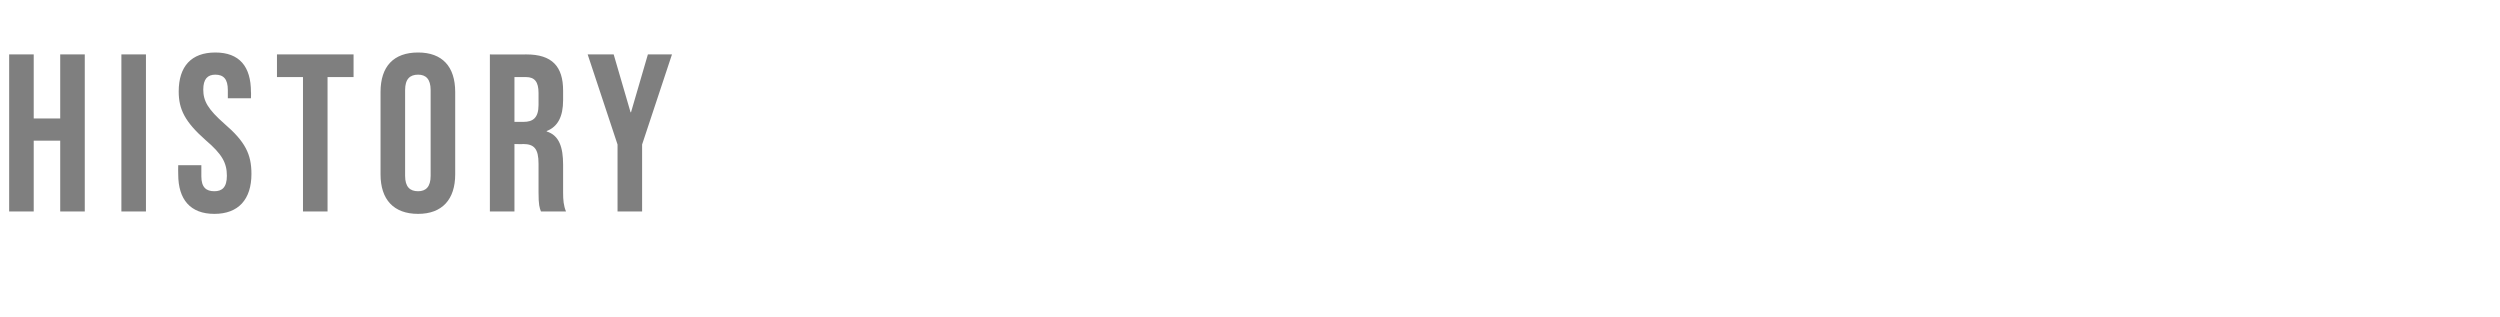 <?xml version="1.0" standalone="no"?><!DOCTYPE svg PUBLIC "-//W3C//DTD SVG 1.1//EN" "http://www.w3.org/Graphics/SVG/1.1/DTD/svg11.dtd"><svg xmlns="http://www.w3.org/2000/svg" version="1.1" width="519px" height="65.8px" viewBox="0 -9 519 65.8" style="top:-9px"><desc>History</desc><defs/><g id="Polygon93510"><path d="m1.9 2.3l5.1 0l0 13.3l5.5 0l0-13.3l5.1 0l0 32.6l-5.1 0l0-14.7l-5.5 0l0 14.7l-5.1 0l0-32.6zm23.3 0l5.1 0l0 32.6l-5.1 0l0-32.6zm11.8 24.9c-.04-.01 0-1.9 0-1.9l4.8 0c0 0 0 2.26 0 2.3c0 2.3 1 3.1 2.7 3.1c1.6 0 2.6-.8 2.6-3.2c0-2.7-1-4.5-4.4-7.4c-4.3-3.8-5.6-6.4-5.6-10.1c0-5.2 2.6-8.1 7.6-8.1c5 0 7.4 2.9 7.4 8.2c.04-.05 0 1.3 0 1.3l-4.8 0c0 0-.01-1.67 0-1.7c0-2.3-.9-3.2-2.6-3.2c-1.6 0-2.5.9-2.5 3.1c0 2.4 1 4.1 4.4 7.1c4.3 3.7 5.6 6.3 5.6 10.4c0 5.3-2.7 8.3-7.7 8.3c-5 0-7.5-3-7.5-8.2zm25.9-20.2l-5.4 0l0-4.7l15.9 0l0 4.7l-5.4 0l0 27.9l-5.1 0l0-27.9zm16.1 20.2c0 0 0-17.1 0-17.1c0-5.3 2.7-8.2 7.8-8.2c5 0 7.7 2.9 7.7 8.2c0 0 0 17.1 0 17.1c0 5.2-2.7 8.2-7.7 8.2c-5.1 0-7.8-3-7.8-8.2zm10.4.3c0 0 0-17.8 0-17.8c0-2.3-1-3.2-2.6-3.2c-1.7 0-2.7.9-2.7 3.2c0 0 0 17.8 0 17.8c0 2.3 1 3.2 2.7 3.2c1.6 0 2.6-.9 2.6-3.2zm12.3-25.2c0 0 7.6.03 7.6 0c5.3 0 7.6 2.5 7.6 7.5c0 0 0 2 0 2c0 3.4-1.1 5.5-3.4 6.4c0 0 0 .1 0 .1c2.6.8 3.4 3.3 3.4 6.9c0 0 0 5.8 0 5.8c0 1.5.1 2.7.6 3.9c0 0-5.2 0-5.2 0c-.3-.8-.5-1.3-.5-4c0 0 0-5.9 0-5.9c0-3.1-.9-4.1-3.2-4.1c0 .05-1.8 0-1.8 0l0 14l-5.1 0l0-32.6zm7 14c1.9 0 3.1-.8 3.1-3.5c0 0 0-2.5 0-2.5c0-2.3-.8-3.3-2.6-3.3c-.04-.02-2.4 0-2.4 0l0 9.3c0 0 1.89-.01 1.9 0zm19.5 4.7l-6.2-18.7l5.4 0l3.5 12l.1 0l3.5-12l5 0l-6.2 18.7l0 13.9l-5.1 0l0-13.9z" stroke="none" fill="#000" fill-opacity="0.5"/></g></svg>